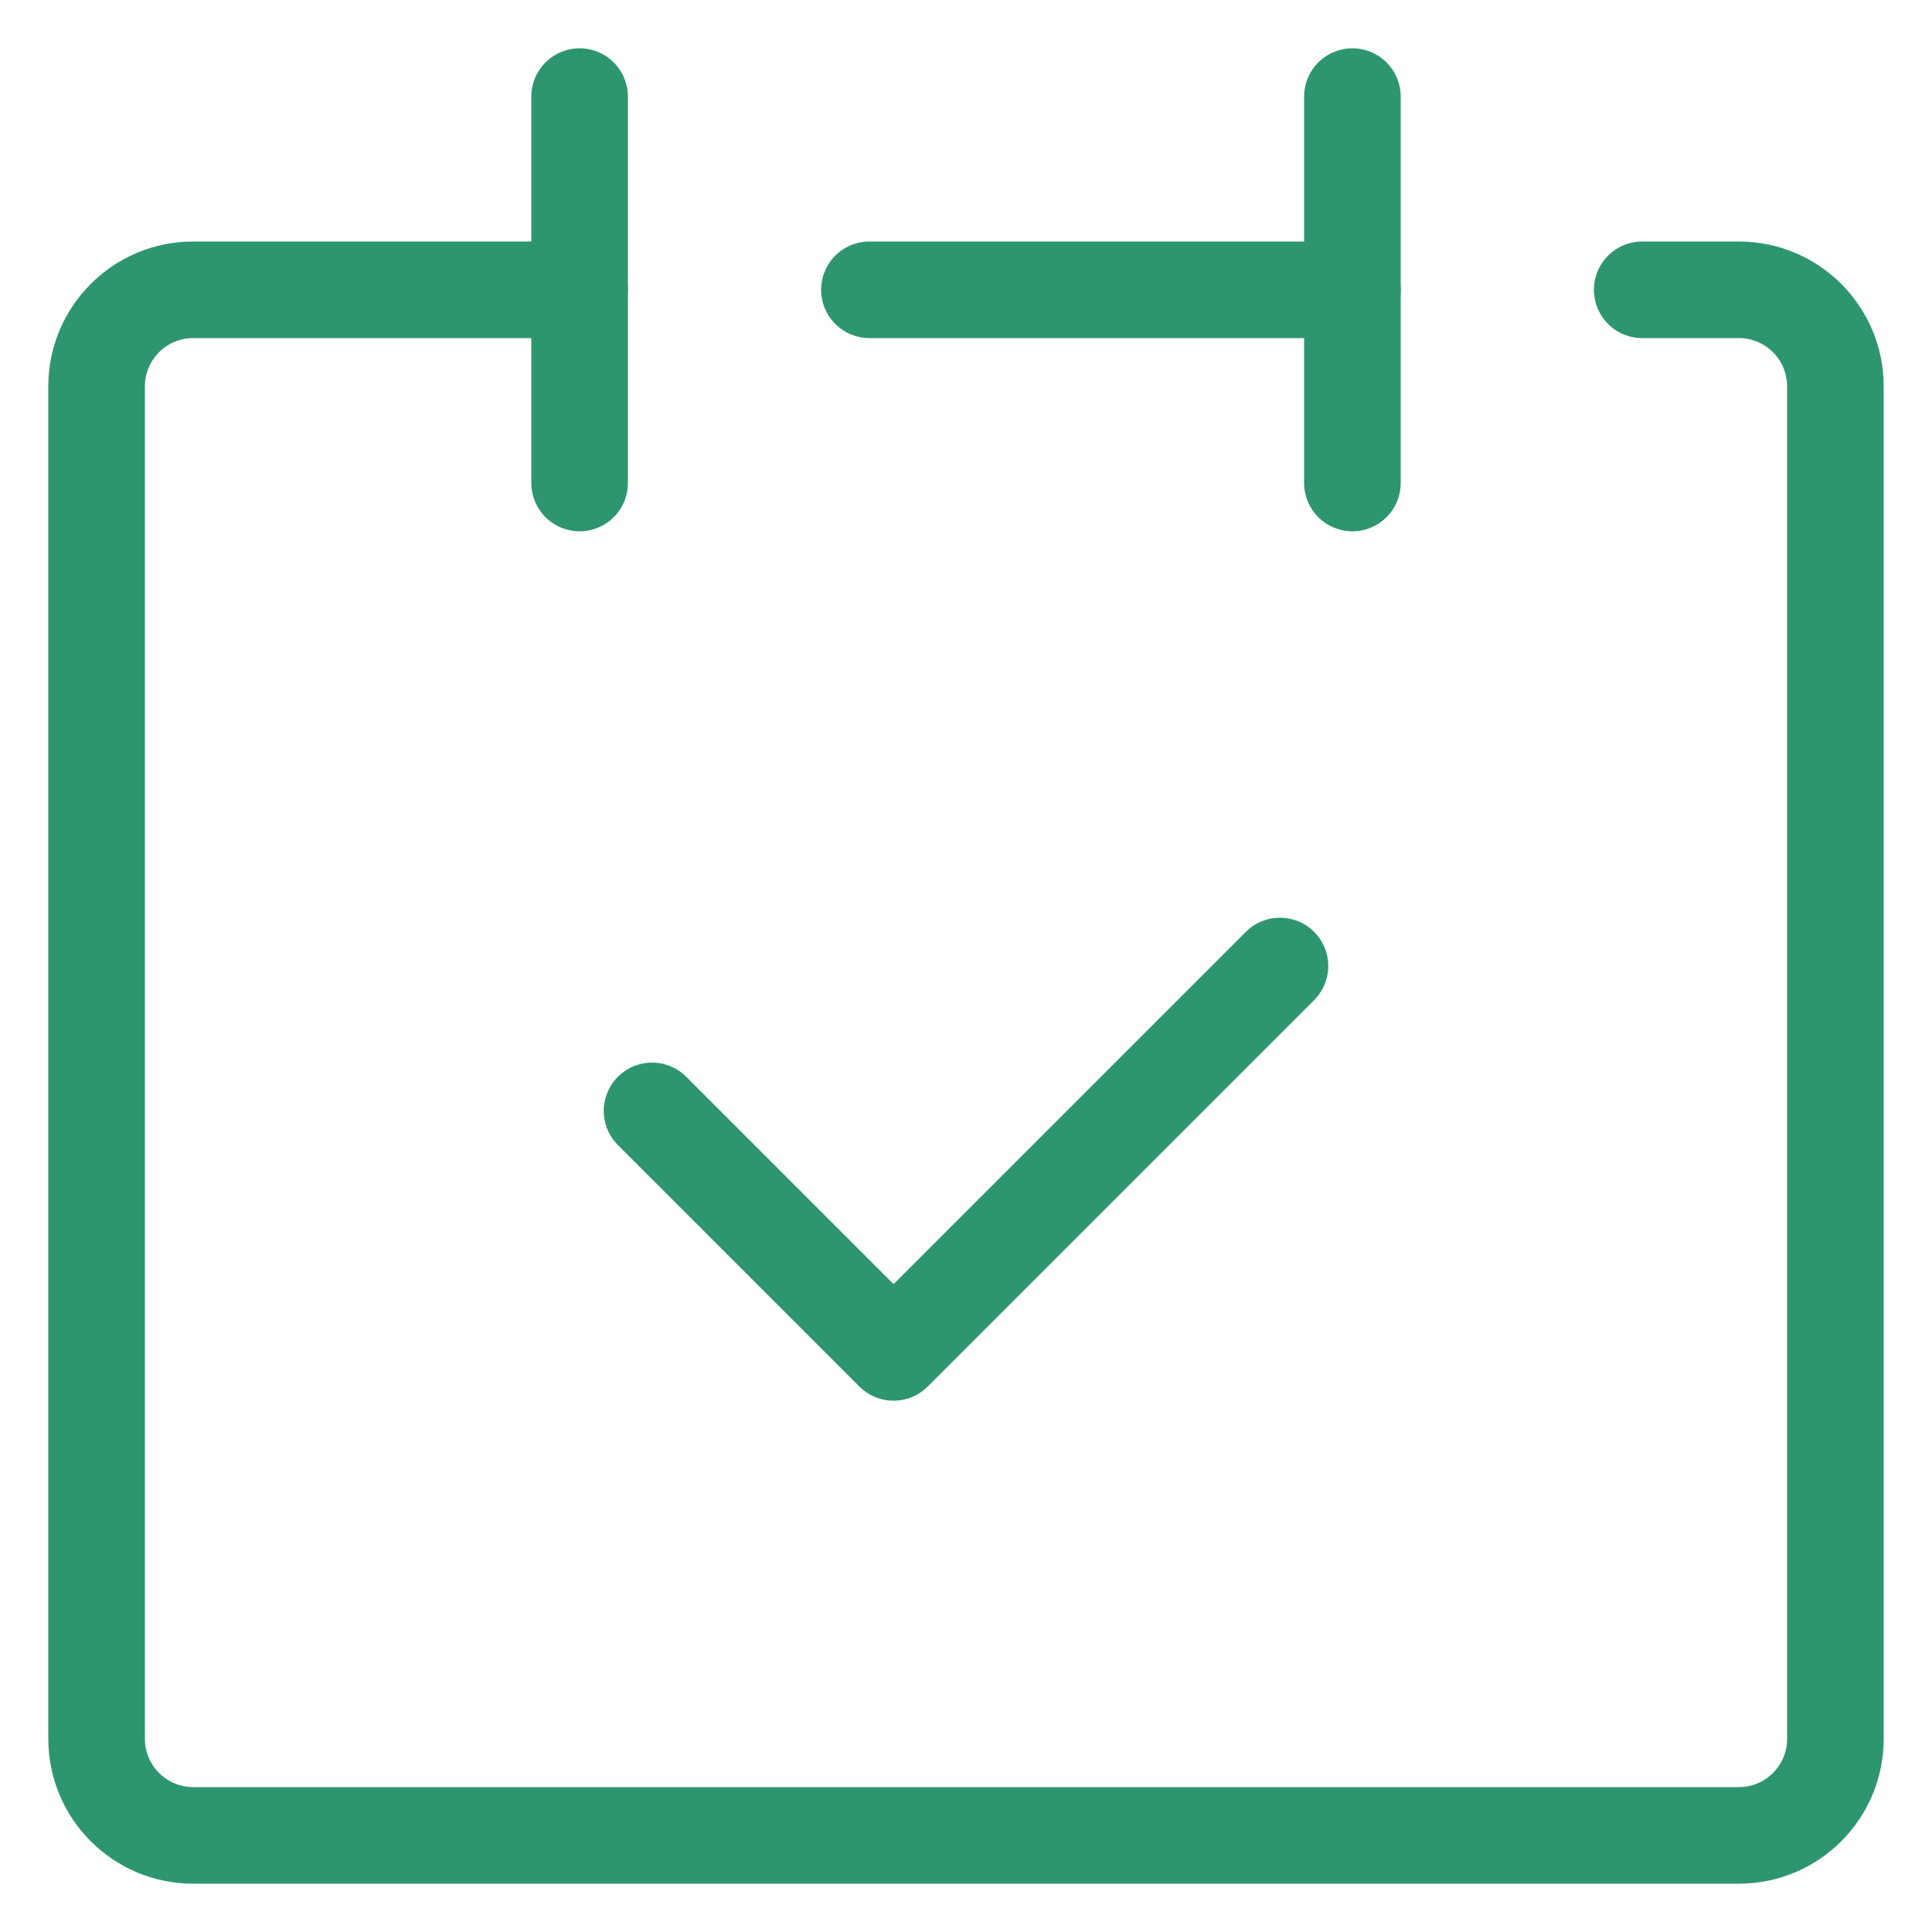 <svg width="40" height="40" viewBox="0 0 40 40" fill="none" xmlns="http://www.w3.org/2000/svg">
<path d="M12 6H4C2.895 6 2 6.895 2 8V36C2 37.105 2.895 38 4 38H36C37.105 38 38 37.105 38 36V8C38 6.895 37.105 6 36 6H34" stroke="#2E966F" stroke-width="2" stroke-linecap="round" stroke-linejoin="round"/>
<path d="M12 2V10" stroke="#2E966F" stroke-width="2" stroke-linecap="round" stroke-linejoin="round"/>
<path d="M28 2V10" stroke="#2E966F" stroke-width="2" stroke-linecap="round" stroke-linejoin="round"/>
<path d="M18 6H28" stroke="#2E966F" stroke-width="2" stroke-linecap="round" stroke-linejoin="round"/>
<path d="M13.5 23L18.5 28L26.5 20" stroke="#2E966F" stroke-width="2" stroke-linecap="round" stroke-linejoin="round"/>
</svg>
